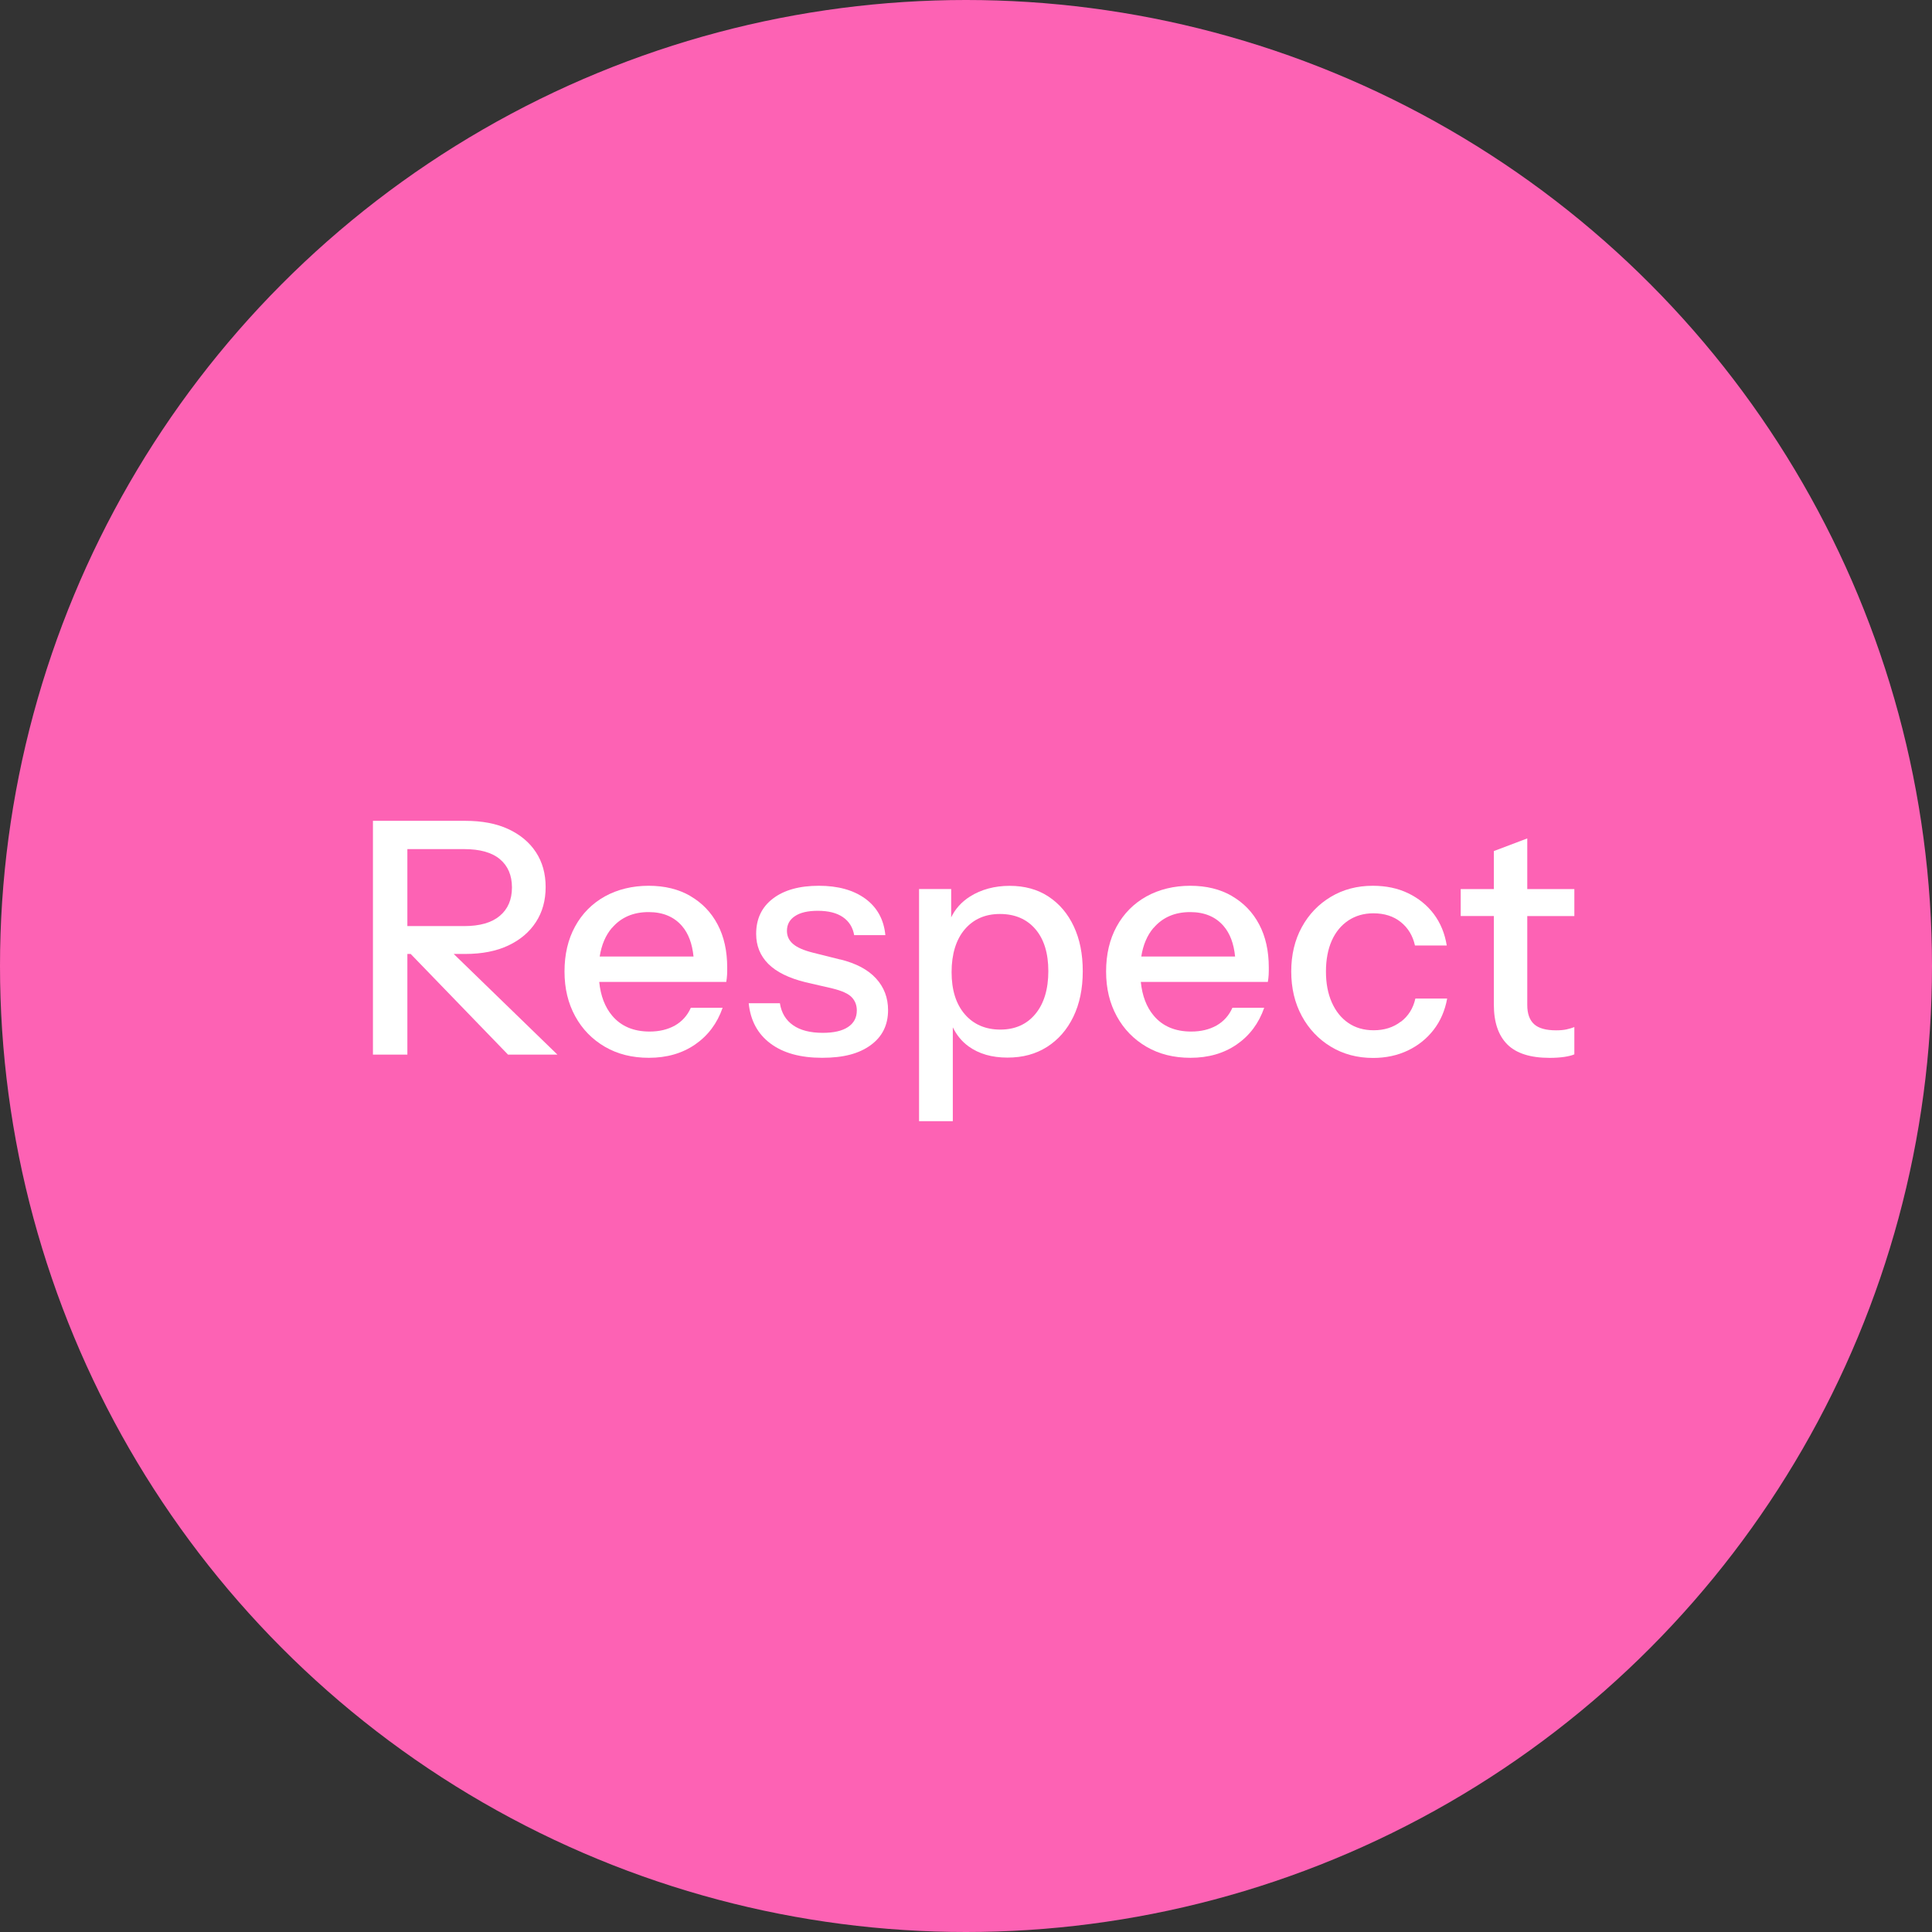 <svg xmlns="http://www.w3.org/2000/svg" id="Capa_2" data-name="Capa 2" viewBox="0 0 285.6 285.6"><rect x="0" y="0" width="285.6" height="285.6" fill="#333333" stroke="none"/><g id="Capa_1-2" data-name="Capa 1"><g><circle cx="142.8" cy="142.8" r="142.8" fill="#fd62b4" stroke-width="0"></circle><g><path d="M68.76,141.02c2.5,0,4.62-.42,6.38-1.25s3.12-1.98,4.08-3.46c.96-1.47,1.44-3.2,1.44-5.18s-.48-3.7-1.44-5.16-2.32-2.59-4.08-3.41-3.89-1.22-6.38-1.22h-13.63v34.56h5.09v-14.88h.49l14.39,14.88h7.3l-15.33-14.88h1.7ZM68.62,125.52c2.33,0,4.1.5,5.28,1.49,1.18.99,1.78,2.38,1.78,4.18s-.6,3.19-1.8,4.2c-1.2,1.01-2.95,1.51-5.26,1.51h-8.4v-11.38h8.4Z" fill="#fff" stroke-width="0"></path><path d="M102.05,132.45c-1.74-1.01-3.8-1.51-6.17-1.51s-4.59.53-6.48,1.58c-1.89,1.06-3.35,2.54-4.39,4.44-1.04,1.9-1.56,4.12-1.56,6.65s.53,4.7,1.58,6.62,2.52,3.42,4.39,4.51c1.87,1.09,4.04,1.63,6.5,1.63,2.66,0,4.94-.66,6.84-1.97,1.9-1.31,3.26-3.12,4.06-5.42h-4.7c-.51,1.15-1.3,2.02-2.35,2.62-1.06.59-2.3.89-3.74.89-2.37,0-4.22-.78-5.54-2.35-1.07-1.27-1.7-2.93-1.91-4.99h18.78c.06-.35.1-.7.12-1.03.02-.34.02-.7.02-1.08,0-2.46-.47-4.59-1.42-6.38-.94-1.79-2.29-3.19-4.03-4.2ZM90.48,137.16c1.33-1.55,3.13-2.33,5.4-2.33,2.11,0,3.76.69,4.94,2.06.95,1.1,1.51,2.61,1.7,4.51h-13.87c.27-1.72.87-3.14,1.82-4.25Z" fill="#fff" stroke-width="0"></path><path d="M124.2,141.84l-4.03-1.01c-1.38-.35-2.36-.78-2.95-1.3-.59-.51-.89-1.15-.89-1.92,0-.93.39-1.66,1.18-2.18.78-.53,1.91-.79,3.38-.79,1.57,0,2.81.31,3.72.94s1.46,1.51,1.66,2.66h4.61c-.22-2.3-1.21-4.1-2.95-5.38-1.75-1.28-4.04-1.92-6.89-1.92s-5.14.63-6.79,1.9c-1.65,1.26-2.47,3-2.47,5.21,0,1.76.6,3.24,1.8,4.44,1.2,1.2,3.03,2.1,5.5,2.71l3.94.91c1.44.35,2.41.79,2.9,1.32.5.53.74,1.18.74,1.94,0,1.06-.43,1.87-1.3,2.45s-2.11.86-3.74.86c-1.86,0-3.32-.38-4.39-1.13-1.07-.75-1.72-1.83-1.94-3.24h-4.61c.26,2.56,1.33,4.54,3.22,5.95,1.89,1.41,4.43,2.11,7.63,2.11s5.46-.62,7.18-1.87,2.57-2.98,2.57-5.18c0-1.82-.59-3.38-1.78-4.68s-2.94-2.23-5.28-2.81Z" fill="#fff" stroke-width="0"></path><path d="M154.99,132.53c-1.62-1.06-3.53-1.58-5.74-1.58s-4.19.53-5.86,1.58c-1.26.8-2.18,1.83-2.78,3.08v-4.19h-4.75v34.32h4.99v-13.88c.55,1.13,1.31,2.08,2.33,2.82,1.52,1.1,3.43,1.66,5.74,1.66s4.19-.53,5.86-1.58c1.66-1.06,2.96-2.54,3.89-4.46s1.39-4.16,1.39-6.72-.44-4.74-1.32-6.62c-.88-1.89-2.13-3.36-3.74-4.42ZM153.05,149.9c-1.28,1.54-3.01,2.3-5.18,2.3s-3.96-.76-5.26-2.28-1.94-3.59-1.94-6.22.65-4.79,1.94-6.31c1.3-1.52,3.03-2.28,5.21-2.28s3.95.74,5.23,2.23c1.28,1.49,1.92,3.56,1.92,6.22s-.64,4.8-1.92,6.34Z" fill="#fff" stroke-width="0"></path><path d="M182.11,132.45c-1.74-1.01-3.8-1.51-6.17-1.51s-4.59.53-6.48,1.58c-1.89,1.06-3.35,2.54-4.39,4.44-1.04,1.9-1.56,4.12-1.56,6.65s.53,4.7,1.58,6.62,2.52,3.42,4.39,4.51c1.87,1.09,4.04,1.63,6.5,1.63,2.66,0,4.94-.66,6.84-1.97,1.9-1.31,3.26-3.12,4.06-5.42h-4.7c-.51,1.15-1.3,2.02-2.35,2.62-1.06.59-2.3.89-3.74.89-2.37,0-4.22-.78-5.54-2.35-1.07-1.27-1.7-2.93-1.91-4.99h18.78c.06-.35.1-.7.12-1.03.02-.34.02-.7.02-1.08,0-2.46-.47-4.59-1.42-6.38-.94-1.79-2.29-3.19-4.03-4.2ZM170.54,137.16c1.33-1.55,3.13-2.33,5.4-2.33,2.11,0,3.76.69,4.94,2.06.95,1.1,1.51,2.61,1.7,4.51h-13.87c.27-1.72.87-3.14,1.82-4.25Z" fill="#fff" stroke-width="0"></path><path d="M207.07,151.03c-1.1.85-2.44,1.27-4.01,1.27-1.44,0-2.69-.36-3.74-1.08-1.06-.72-1.87-1.74-2.45-3.05s-.86-2.83-.86-4.56.29-3.28.86-4.56,1.39-2.27,2.45-2.98c1.06-.7,2.29-1.06,3.7-1.06,1.63,0,2.98.43,4.06,1.3,1.07.86,1.77,2.02,2.09,3.46h4.7c-.29-1.79-.93-3.34-1.92-4.66-.99-1.31-2.26-2.33-3.79-3.07-1.54-.74-3.28-1.1-5.23-1.1-2.3,0-4.37.54-6.19,1.63-1.82,1.09-3.26,2.58-4.3,4.49-1.04,1.9-1.56,4.09-1.56,6.55s.52,4.66,1.56,6.58,2.47,3.43,4.3,4.54c1.82,1.1,3.9,1.66,6.24,1.66,1.89,0,3.6-.37,5.14-1.1,1.54-.74,2.81-1.76,3.82-3.07,1.01-1.31,1.67-2.85,1.99-4.61h-4.7c-.32,1.44-1.03,2.58-2.14,3.43Z" fill="#fff" stroke-width="0"></path><path d="M232.73,135.41v-3.98h-6.96v-7.49l-4.94,1.87v5.62h-4.9v3.98h4.9v13.1c0,2.59.66,4.55,1.99,5.88,1.33,1.33,3.42,1.99,6.26,1.99.8,0,1.52-.05,2.16-.14.64-.1,1.14-.22,1.49-.38v-4.03c-.32.13-.71.24-1.15.34-.45.1-.96.14-1.54.14-1.5,0-2.59-.3-3.26-.91-.67-.61-1.01-1.55-1.01-2.83v-13.15h6.96Z" fill="#fff" stroke-width="0"></path></g></g></g></svg>